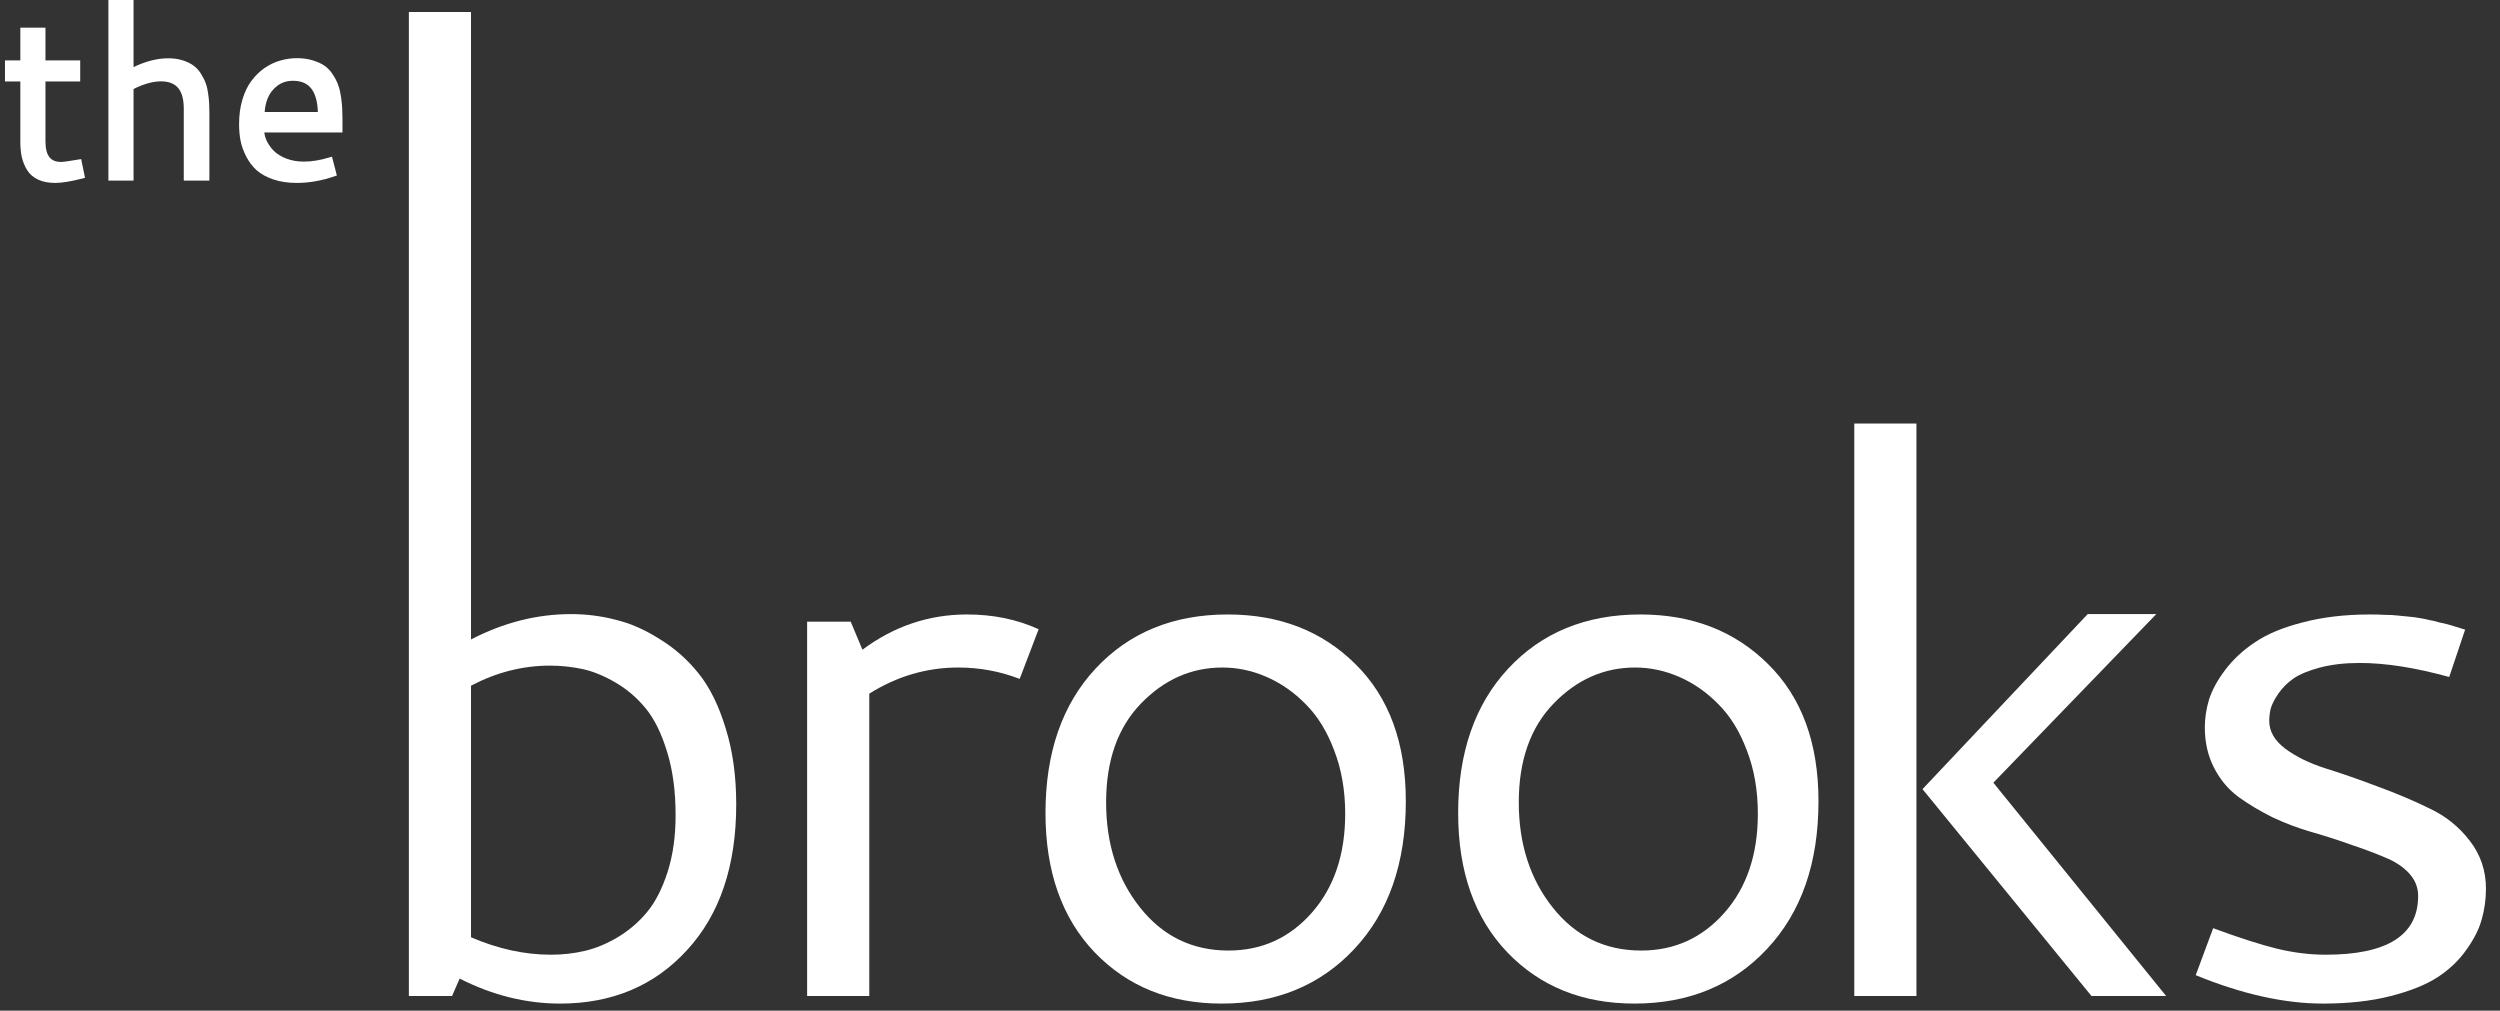 <svg width="141" height="57" viewBox="0 0 141 57" fill="none" xmlns="http://www.w3.org/2000/svg">
<rect x="0" y="0" width="141" height="57" fill="#333333" stroke="none"/>
<path d="M23.06 0.675H26.565V36.066C28.403 35.112 30.283 34.635 32.206 34.635C33.061 34.635 33.902 34.741 34.728 34.955C35.554 35.155 36.38 35.518 37.207 36.045C38.047 36.558 38.781 37.206 39.408 37.99C40.035 38.773 40.54 39.799 40.925 41.067C41.324 42.335 41.523 43.767 41.523 45.362C41.523 48.838 40.597 51.581 38.745 53.589C36.908 55.598 34.521 56.602 31.587 56.602C29.663 56.602 27.776 56.132 25.924 55.192L25.496 56.175H23.06L23.06 0.675ZM31.01 37.541C29.485 37.541 28.004 37.918 26.565 38.673V52.863C28.089 53.518 29.592 53.846 31.074 53.846C31.729 53.846 32.363 53.775 32.976 53.632C33.588 53.49 34.208 53.233 34.835 52.863C35.476 52.478 36.032 52.001 36.502 51.431C36.972 50.861 37.356 50.106 37.656 49.166C37.955 48.226 38.104 47.164 38.104 45.982C38.104 44.643 37.948 43.46 37.634 42.434C37.321 41.394 36.922 40.575 36.438 39.977C35.953 39.379 35.383 38.887 34.728 38.502C34.073 38.118 33.446 37.861 32.847 37.733C32.249 37.605 31.637 37.541 31.01 37.541Z" fill="white"/>
<path d="M48.642 36.643C50.423 35.318 52.389 34.656 54.54 34.656C56.022 34.656 57.368 34.934 58.579 35.489L57.51 38.289C56.399 37.861 55.245 37.648 54.048 37.648C52.268 37.648 50.594 38.139 49.027 39.122V56.175H45.522V35.062H47.98L48.642 36.643Z" fill="white"/>
<path d="M69.245 34.656C72.165 34.656 74.566 35.589 76.446 37.455C78.341 39.322 79.288 41.9 79.288 45.191C79.288 48.681 78.32 51.459 76.382 53.525C74.459 55.577 71.966 56.602 68.903 56.602C65.982 56.602 63.596 55.641 61.744 53.718C59.892 51.78 58.966 49.159 58.966 45.853C58.966 42.449 59.906 39.735 61.787 37.712C63.682 35.675 66.168 34.656 69.245 34.656ZM68.946 37.648C67.193 37.648 65.662 38.324 64.351 39.678C63.041 41.031 62.385 42.89 62.385 45.255C62.385 47.606 63.026 49.586 64.308 51.196C65.591 52.806 67.25 53.611 69.287 53.611C71.168 53.611 72.735 52.898 73.989 51.474C75.243 50.049 75.869 48.19 75.869 45.896C75.869 44.586 75.663 43.396 75.25 42.328C74.851 41.259 74.317 40.39 73.647 39.721C72.992 39.051 72.258 38.538 71.446 38.182C70.634 37.826 69.8 37.648 68.946 37.648Z" fill="white"/>
<path d="M92.519 34.656C95.439 34.656 97.84 35.589 99.72 37.455C101.615 39.322 102.562 41.9 102.562 45.191C102.562 48.681 101.594 51.459 99.656 53.525C97.733 55.577 95.24 56.602 92.177 56.602C89.256 56.602 86.87 55.641 85.018 53.718C83.166 51.78 82.24 49.159 82.24 45.853C82.24 42.449 83.18 39.735 85.061 37.712C86.956 35.675 89.442 34.656 92.519 34.656ZM92.22 37.648C90.467 37.648 88.936 38.324 87.625 39.678C86.314 41.031 85.659 42.89 85.659 45.255C85.659 47.606 86.3 49.586 87.582 51.196C88.865 52.806 90.524 53.611 92.561 53.611C94.442 53.611 96.009 52.898 97.263 51.474C98.516 50.049 99.143 48.19 99.143 45.896C99.143 44.586 98.937 43.396 98.524 42.328C98.125 41.259 97.59 40.39 96.921 39.721C96.266 39.051 95.532 38.538 94.72 38.182C93.908 37.826 93.074 37.648 92.22 37.648Z" fill="white"/>
<path d="M104.582 23.886H108.087V56.175H104.582V23.886ZM117.746 34.635H121.614L112.425 44.144L122.17 56.175H117.96L108.429 44.507L117.746 34.635Z" fill="white"/>
<path d="M133.669 34.656C133.968 34.656 134.246 34.663 134.502 34.677C134.773 34.677 135.029 34.691 135.272 34.72C135.528 34.748 135.742 34.77 135.913 34.784C136.098 34.798 136.304 34.827 136.532 34.87C136.775 34.912 136.945 34.948 137.045 34.977C137.159 34.991 137.337 35.033 137.579 35.105C137.836 35.162 137.993 35.197 138.05 35.212C138.107 35.226 138.27 35.276 138.541 35.361C138.826 35.447 138.99 35.496 139.033 35.511L138.135 38.182C136.226 37.655 134.545 37.391 133.092 37.391C132.251 37.391 131.503 37.477 130.848 37.648C130.207 37.819 129.708 38.025 129.352 38.267C129.01 38.51 128.725 38.794 128.497 39.122C128.284 39.436 128.141 39.713 128.07 39.956C128.013 40.198 127.985 40.433 127.985 40.661C127.985 41.245 128.284 41.765 128.882 42.221C129.495 42.677 130.25 43.047 131.147 43.332C132.059 43.617 133.042 43.959 134.096 44.358C135.15 44.742 136.126 45.156 137.024 45.597C137.936 46.025 138.691 46.63 139.289 47.413C139.902 48.197 140.208 49.102 140.208 50.127C140.208 50.712 140.13 51.281 139.973 51.837C139.83 52.378 139.545 52.948 139.118 53.547C138.705 54.145 138.164 54.665 137.494 55.106C136.839 55.534 135.955 55.89 134.844 56.175C133.733 56.46 132.458 56.602 131.019 56.602C128.839 56.602 126.446 56.068 123.839 55L124.822 52.35C126.289 52.891 127.486 53.276 128.412 53.504C129.352 53.732 130.271 53.846 131.169 53.846C134.645 53.846 136.383 52.742 136.383 50.533C136.383 50.049 136.212 49.622 135.87 49.251C135.528 48.881 135.072 48.582 134.502 48.354C133.932 48.112 133.284 47.869 132.558 47.627C131.845 47.371 131.112 47.136 130.357 46.922C129.616 46.708 128.882 46.431 128.156 46.089C127.443 45.732 126.802 45.348 126.232 44.935C125.662 44.507 125.207 43.959 124.865 43.289C124.523 42.62 124.352 41.865 124.352 41.024C124.352 40.511 124.43 39.991 124.587 39.464C124.758 38.923 125.064 38.36 125.506 37.776C125.962 37.178 126.524 36.657 127.194 36.216C127.863 35.76 128.754 35.39 129.865 35.105C130.991 34.806 132.258 34.656 133.669 34.656Z" fill="white"/>
<path fill-rule="evenodd" clip-rule="evenodd" d="M7.532 0H6.114V10.187H7.532V5.021C8.116 4.728 8.629 4.588 9.076 4.588C9.529 4.588 9.84 4.72 10.041 4.955C10.247 5.196 10.365 5.576 10.365 6.126V10.187H11.809V6.321C11.809 6.137 11.805 5.976 11.796 5.837C11.791 5.694 11.773 5.515 11.742 5.302C11.715 5.081 11.672 4.887 11.61 4.72C11.553 4.549 11.467 4.373 11.354 4.192C11.24 3.998 11.1 3.837 10.932 3.713C10.765 3.586 10.557 3.485 10.314 3.407C10.068 3.326 9.793 3.288 9.492 3.288C8.87 3.288 8.216 3.456 7.532 3.784V0ZM11.796 5.837L11.796 5.834L11.796 5.84L11.796 5.837Z" fill="white"/>
<path d="M2.564 1.562H1.147V3.405H0.281V4.595H1.147V7.987C1.147 8.309 1.173 8.6 1.229 8.858L1.229 8.861C1.29 9.117 1.388 9.358 1.523 9.582C1.669 9.823 1.882 10.006 2.153 10.132C2.425 10.258 2.749 10.317 3.118 10.317C3.492 10.317 3.999 10.233 4.633 10.071L4.795 10.03L4.578 8.972L4.411 9C3.866 9.092 3.552 9.134 3.444 9.134C3.132 9.134 2.925 9.037 2.79 8.867C2.649 8.689 2.564 8.401 2.564 7.974V4.595H4.524V3.405H2.564V1.562Z" fill="white"/>
<path fill-rule="evenodd" clip-rule="evenodd" d="M16.751 3.281C16.427 3.281 16.109 3.327 15.798 3.418C15.487 3.506 15.19 3.65 14.907 3.846L14.906 3.847C14.625 4.045 14.379 4.289 14.169 4.576C13.955 4.866 13.788 5.219 13.667 5.634C13.544 6.051 13.484 6.509 13.484 7.004C13.484 7.327 13.511 7.635 13.565 7.928L13.566 7.931C13.625 8.226 13.731 8.521 13.88 8.815C14.033 9.115 14.227 9.375 14.465 9.594L14.467 9.596C14.714 9.815 15.032 9.988 15.412 10.119C15.803 10.252 16.243 10.317 16.732 10.317C17.425 10.317 18.13 10.194 18.846 9.95L18.999 9.898L18.724 8.836L18.55 8.887C18.038 9.04 17.567 9.115 17.135 9.115C16.772 9.115 16.445 9.057 16.15 8.944C15.856 8.83 15.624 8.685 15.449 8.515C15.272 8.333 15.135 8.138 15.035 7.928C14.967 7.774 14.925 7.622 14.906 7.472H19.316V6.79C19.316 6.54 19.311 6.323 19.302 6.137C19.293 5.948 19.271 5.727 19.236 5.476C19.2 5.221 19.148 4.998 19.078 4.81C19.012 4.618 18.914 4.424 18.787 4.229C18.659 4.021 18.503 3.849 18.317 3.717C18.133 3.586 17.907 3.484 17.642 3.406C17.375 3.322 17.077 3.281 16.751 3.281ZM15.64 4.839C15.885 4.652 16.176 4.556 16.523 4.556C17.008 4.556 17.346 4.715 17.57 5.013C17.781 5.294 17.907 5.721 17.927 6.315H14.927C14.944 6.042 15.001 5.786 15.097 5.546C15.211 5.264 15.391 5.028 15.64 4.839Z" fill="white"/>
</svg>
